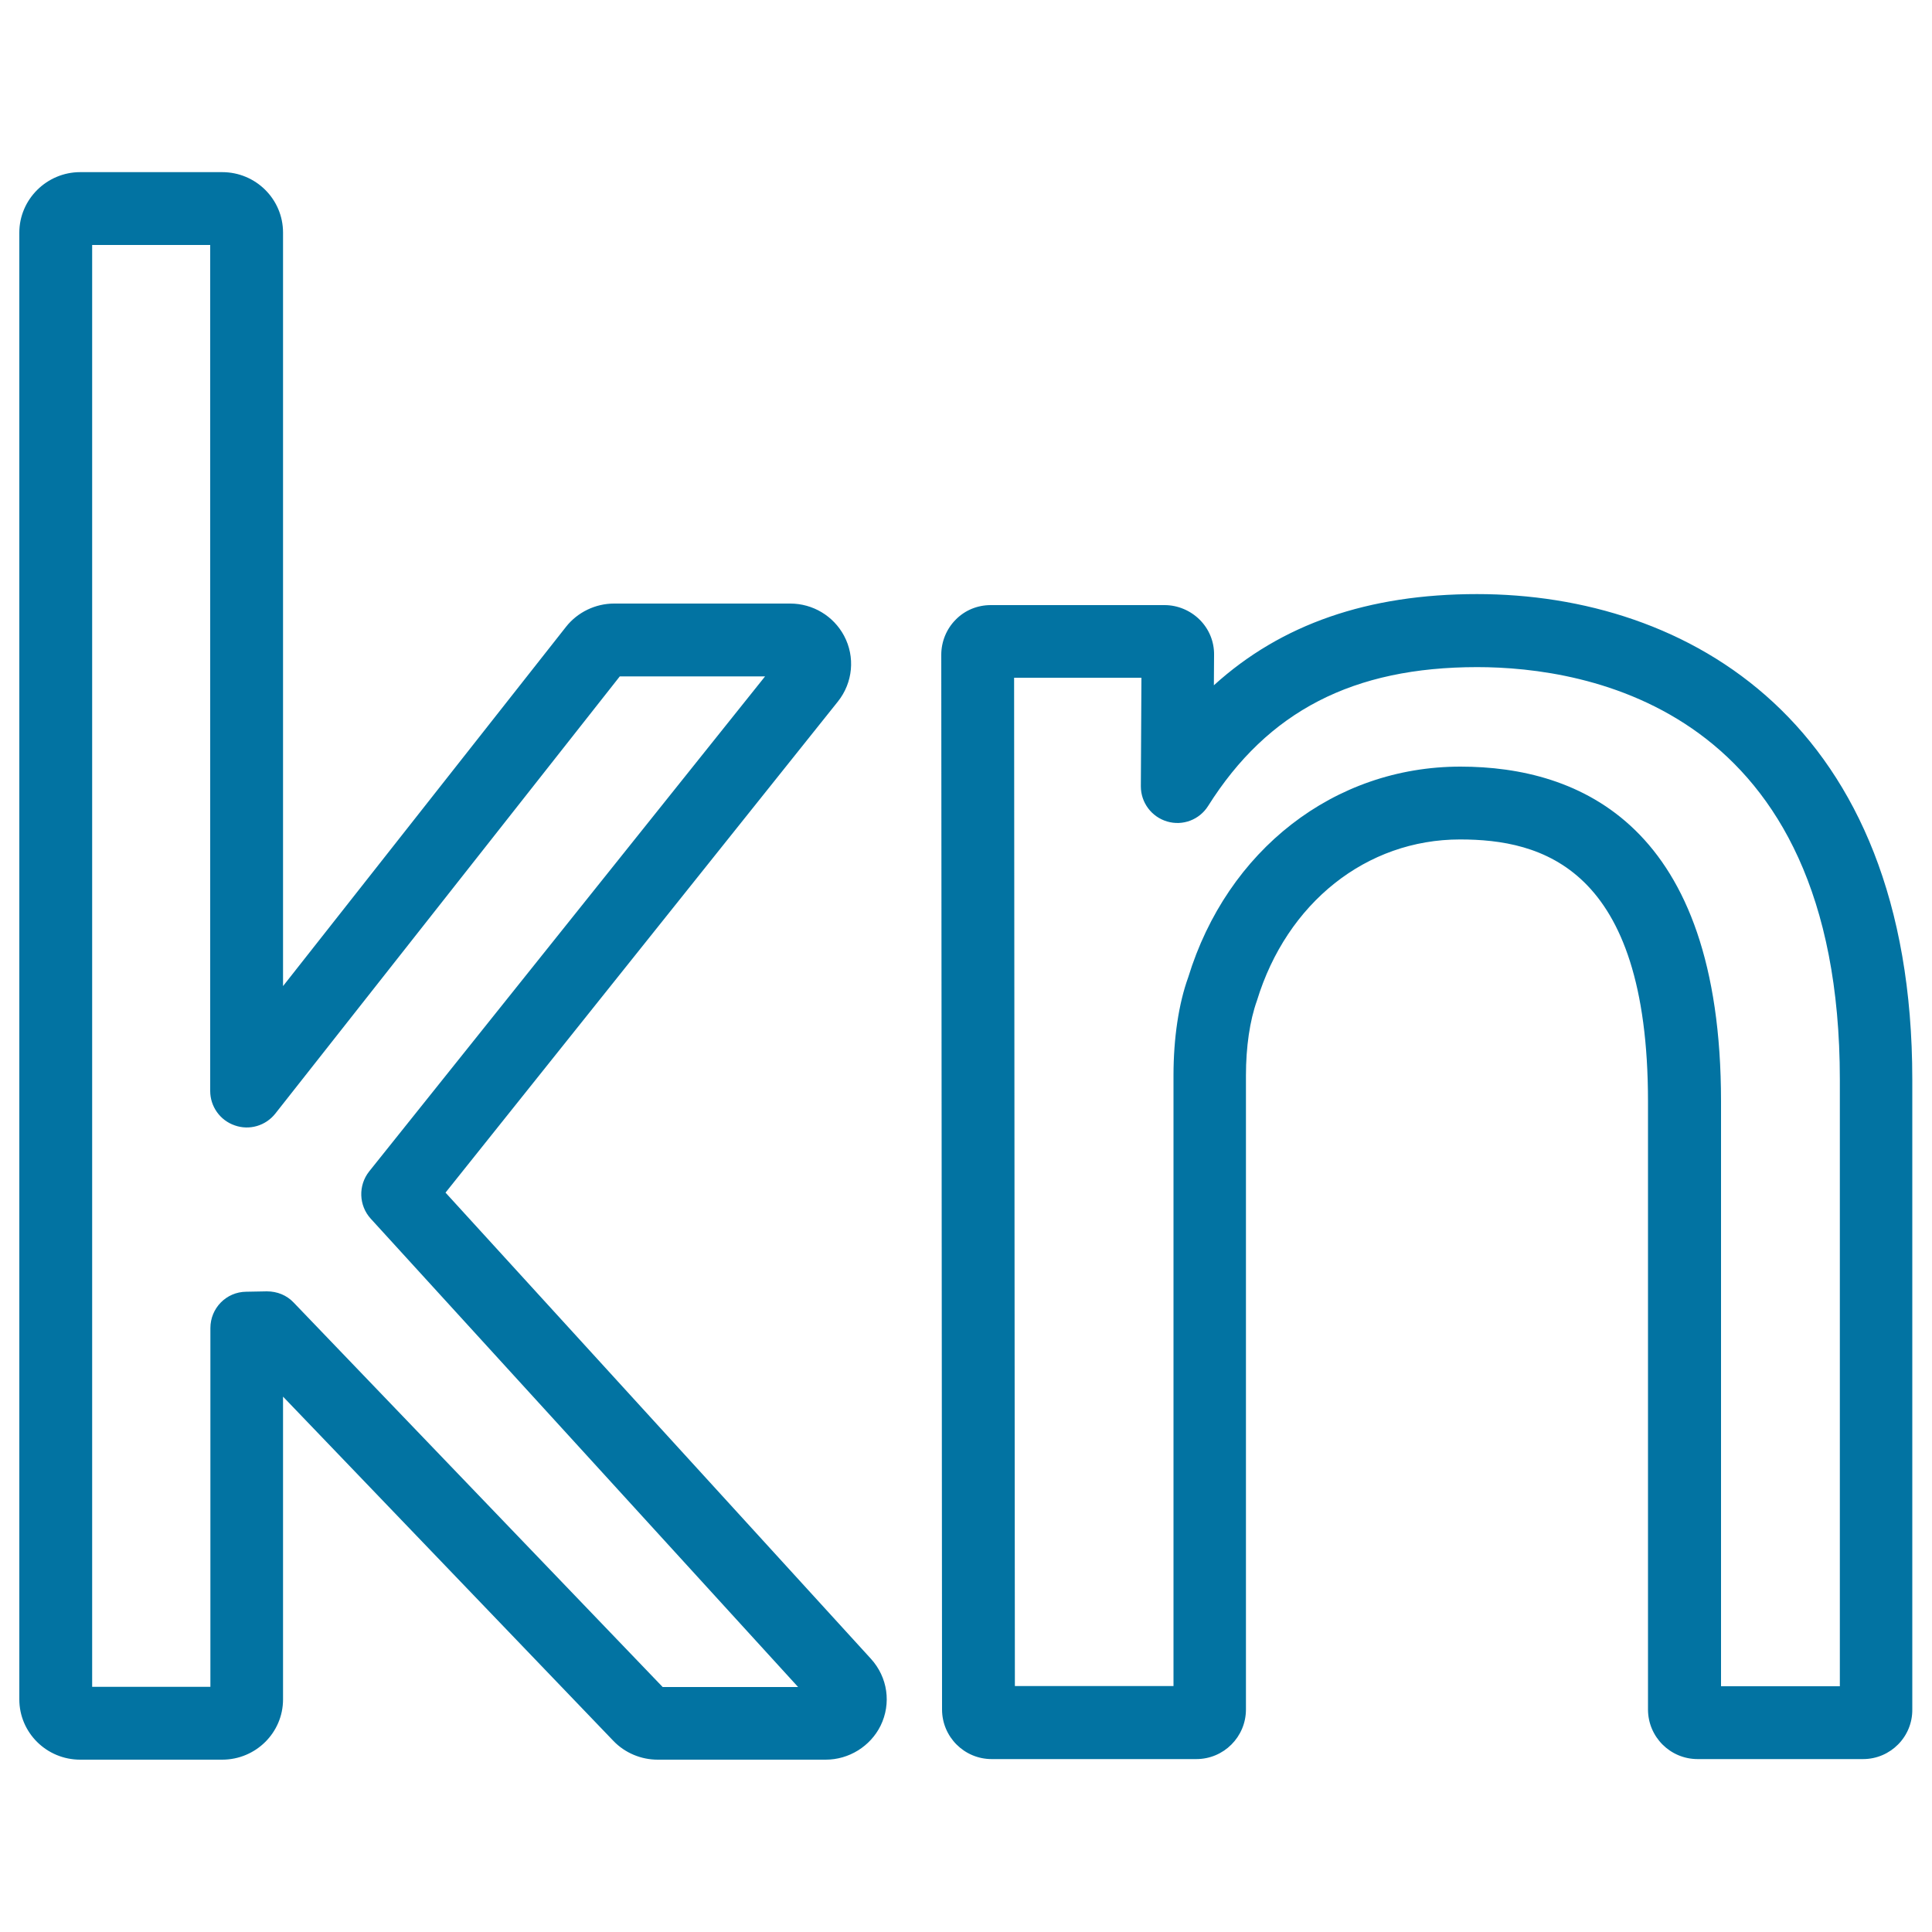 <svg xmlns="http://www.w3.org/2000/svg" viewBox="0 0 1000 1000" style="fill:#0273a2">
<title>Croatia Kuna Currency Symbol SVG icon</title>
<g><g><g><path d="M427.4,910.8h-87c-8.6,0-16.9-3.5-22.8-9.6L146.5,722.9v156.7c0,17.2-14.1,31.2-31.5,31.2H41.5c-17.4,0-31.5-14-31.5-31.2V120.4c0-17.2,14.2-31.3,31.5-31.3H115c17.4,0,31.5,14,31.5,31.3v390l146.5-186c5.9-7.5,15.2-12,24.8-12h91.2c11.7,0,22.4,6.4,27.9,16.7c5.8,10.9,4.6,24.2-3.2,34L230.6,617.3l220.2,241.3c8.7,9.6,10.6,23.1,5,34.6C450.5,903.9,439.4,910.8,427.4,910.8z M343,873.2h70.1L191.9,630.8c-6.2-6.8-6.6-17.2-0.8-24.5L396,350.1h-75.2L142.5,576.4c-5,6.3-13.4,8.8-21,6.1c-7.6-2.6-12.7-9.8-12.7-17.8V126.8H47.7v746.3h61.2V687.4c0-10.3,8.2-18.7,18.5-18.8l10.7-0.2c5.4,0,10.3,2,13.9,5.8L343,873.2z M964.3,910.5h-85.6c-14.2,0-25.7-11.5-25.7-25.7V570.1c0-121.6-55.5-135.6-97.3-135.6c-48.4,0-89.6,32.7-105.1,83.4c-3.7,10.3-5.7,24-5.7,38.7v328.2c0,14.2-11.5,25.7-25.7,25.7H513.3c-14.2,0-25.7-11.5-25.7-25.7l-0.4-545.9c0-6.8,2.7-13.4,7.5-18.2c4.8-4.9,11.3-7.5,18.1-7.5h90c6.8,0,13.4,2.8,18.2,7.6c4.8,4.8,7.5,11.3,7.4,18.2l-0.1,15.7c34.9-31.7,79.9-47.2,136.2-47.2c108.9,0,225.3,66,225.3,251.2v326C990,898.9,978.5,910.5,964.3,910.5z M890.7,872.8h61.6v-314c0-192.7-131.3-213.5-187.7-213.5c-64.2,0-108.4,22.8-139.3,71.9c-4.5,7.1-13.1,10.4-21.2,8c-8.1-2.4-13.6-9.8-13.6-18.2l0.3-56.2h-65.9l0.4,521.9h82.1V556.6c0-19.2,2.7-37.2,7.6-50.7c20.2-65.9,75.6-109.1,140.9-109.1c61.5,0,134.9,30.1,134.9,173.3V872.8L890.7,872.8z"/></g></g></g>
</svg>